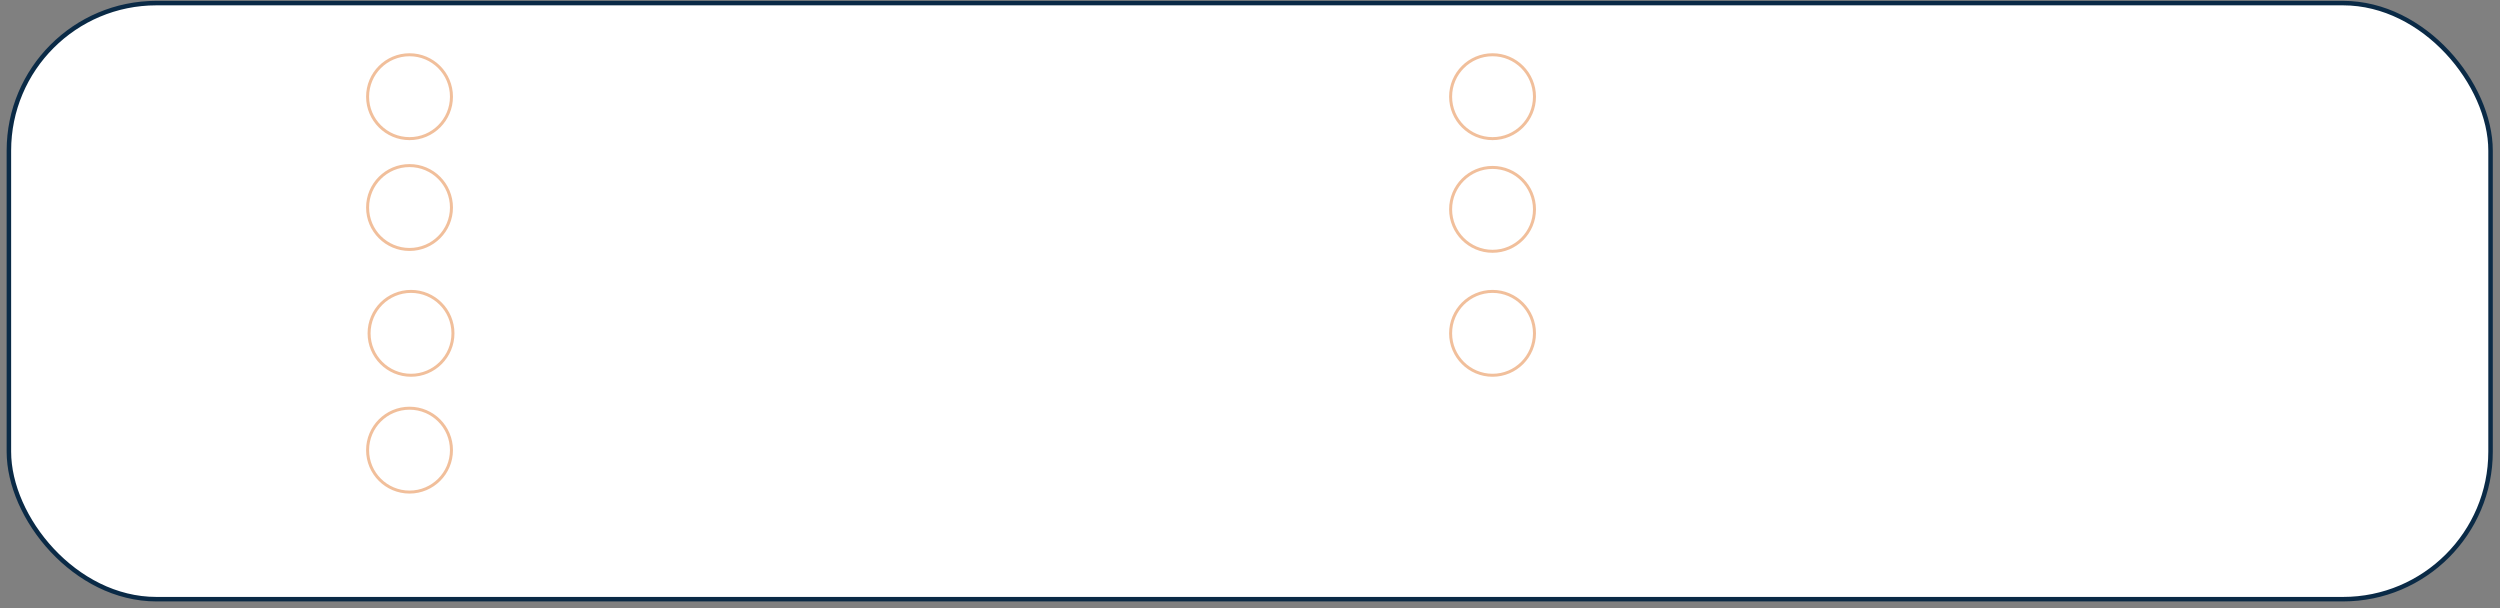 <?xml version="1.0" encoding="UTF-8"?> <svg xmlns="http://www.w3.org/2000/svg" width="226" height="55" viewBox="0 0 226 55" fill="none"><rect x="0" y="0" width="226" height="55" fill="#808080" stroke="none"/><rect x="0.804" y="0.28" width="224.342" height="53.885" rx="13.336" fill="white" stroke="#0A2A46" stroke-width="0.406"></rect><circle cx="37.021" cy="8.741" r="3.791" fill="white" stroke="#F1BF9B" stroke-width="0.271"></circle><circle cx="37.021" cy="18.76" r="3.791" fill="white" stroke="#F1BF9B" stroke-width="0.271"></circle><circle cx="134.926" cy="8.741" r="3.791" fill="white" stroke="#F1BF9B" stroke-width="0.271"></circle><circle cx="134.926" cy="30.133" r="3.791" fill="white" stroke="#F1BF9B" stroke-width="0.271"></circle><circle cx="37.156" cy="30.133" r="3.791" fill="white" stroke="#F1BF9B" stroke-width="0.271"></circle><circle cx="37.021" cy="40.693" r="3.791" fill="white" stroke="#F1BF9B" stroke-width="0.271"></circle><circle cx="134.926" cy="18.926" r="3.791" fill="white" stroke="#F1BF9B" stroke-width="0.271"></circle></svg> 